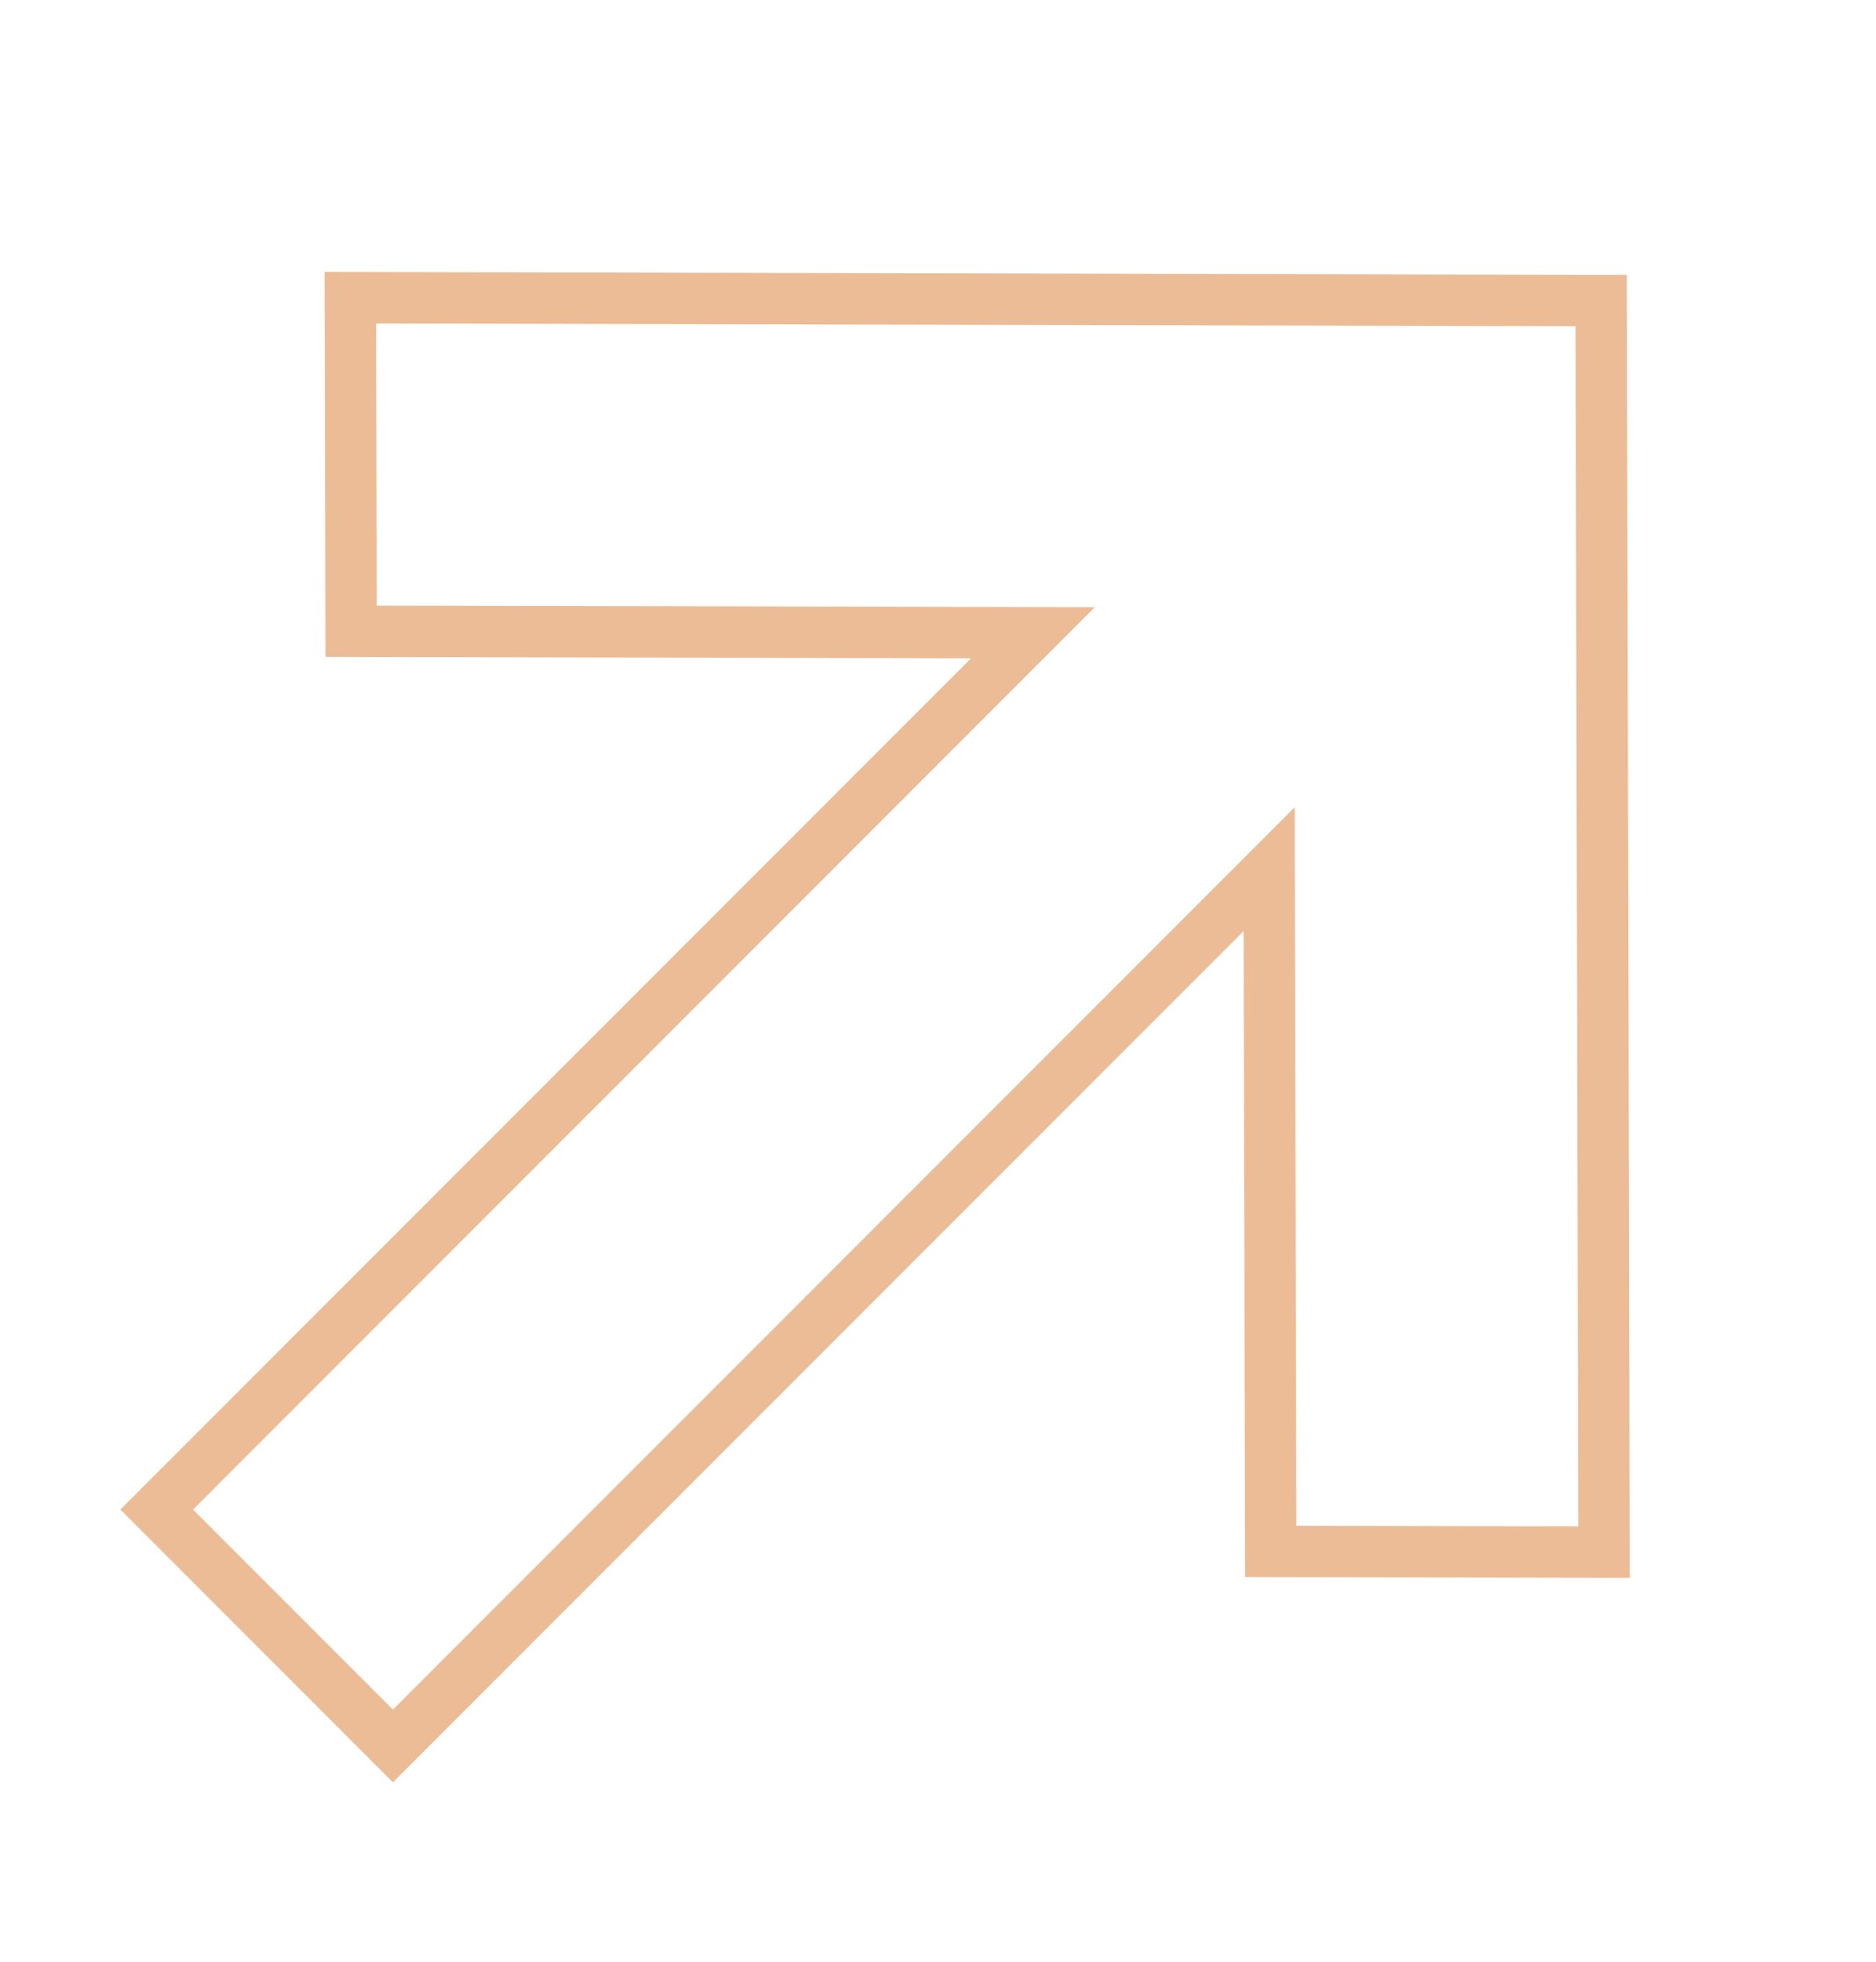 <?xml version="1.0" encoding="UTF-8"?> <svg xmlns="http://www.w3.org/2000/svg" width="111" height="116" viewBox="0 0 111 116" fill="none"> <mask id="mask0_1_675" style="mask-type:luminance" maskUnits="userSpaceOnUse" x="0" y="0" width="111" height="116"> <path d="M110.993 0H0.007V115.547H110.993V0Z" fill="white"></path> </mask> <g mask="url(#mask0_1_675)"> <path fill-rule="evenodd" clip-rule="evenodd" d="M75.095 51.395L23.249 103.241L9.272 89.263L61.118 37.418L20.775 37.326L20.73 17.605L94.74 17.773L94.909 91.783L75.187 91.738L75.095 51.395Z" stroke="#EBBC96" stroke-width="3.041"></path> </g> </svg> 